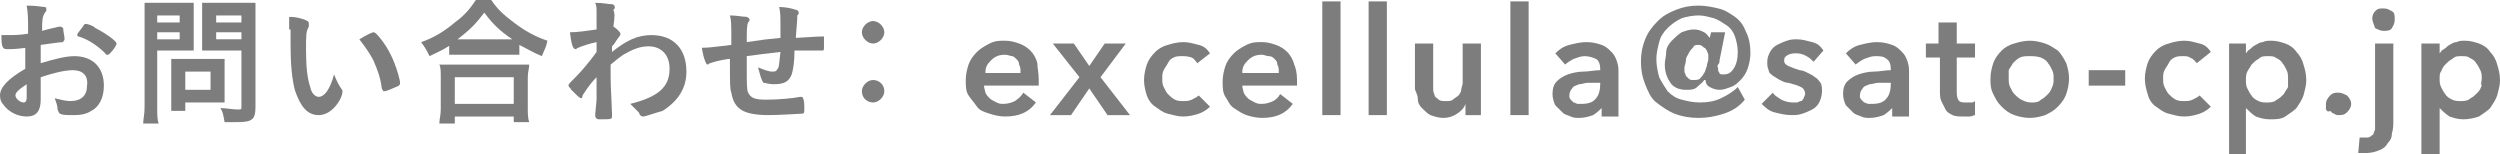 <?xml version="1.0" encoding="UTF-8"?><svg id="_レイヤー_2" xmlns="http://www.w3.org/2000/svg" viewBox="0 0 178.1 11"><defs><style>.cls-1{fill:#7d7d7d;stroke-width:0px;}</style></defs><g id="_レイヤー_2-2"><path class="cls-1" d="m1.9,3.4c-.8.1-1,.1-1.4.1-.3,0-.4-.1-.4-1h.4c.5,0,.9,0,1.5-.1v-.3c0-.7,0-1.2-.1-1.7.8,0,1.1.1,1.3.1.1,0,.1.1.1.2s0,.1-.1.2c-.2.3-.2.6-.2,1.3.3-.1.8-.2,1.2-.3h.1q.1,0,.2.1c0,.2.1.6.1.8,0,.1-.1.1-.1.2-.2,0-.9.1-1.6.2v1.3c1-.3,1.8-.5,2.4-.5,1.3,0,2.1.8,2.1,2.1,0,.8-.3,1.5-.9,1.8-.3.2-.7.3-1.2.3s-.9,0-1-.1c-.1,0-.1-.1-.2-.3,0-.3-.1-.5-.2-.8.4.1.8.2,1.1.2.8,0,1.2-.4,1.2-1.1.1-.7-.3-1.1-1-1.1-.6,0-1.4.2-2.3.5v1.6c0,.8-.3,1.2-1,1.2-.6,0-1.3-.3-1.7-.9-.1-.1-.2-.3-.2-.6,0-.6.6-1.2,1.8-1.9v-1.5h.1Zm0,2.6c-.6.4-.8.6-.8.8s.3.5.6.5c.1,0,.2-.1.2-.3v-1Zm5.6-2.2c-.5-.5-1.2-1-1.9-1.2-.1,0-.1-.1-.1-.1,0-.1.1-.2.4-.6q.1-.2.2-.2c.1,0,.5.1.7.3.6.3,1.5.9,1.5,1.1s-.5.8-.6.8c-.1,0-.2,0-.2-.1Z"/><path class="cls-1" d="m11.2,7.6c0,.6,0,.9.1,1.2h-1.1c0-.3.1-.6.1-1.2V.2h3.5v3.4h-2.6s0,4,0,4Zm0-6h1.6v-.5h-1.6v.5Zm0,1.2h1.6v-.5h-1.6v.5Zm4.8,3.8v.7h-2.8v.6h-1v-3.7h3.8v.7s0,1.7,0,1.7Zm-2.8-.2h1.8v-1.3h-1.8v1.3Zm5,1.2c0,.9-.2,1.1-1.3,1.1h-.9c-.1-.5-.1-.7-.3-1,.4,0,.9.1,1.2.1s.3,0,.3-.2V3.6h-2.8V.2h3.8v7.4Zm-2.8-6h1.8v-.5h-1.8s0,.5,0,.5Zm0,1.2h1.8v-.5h-1.8s0,.5,0,.5Z"/><path class="cls-1" d="m20.6,2.1v-.9c.5,0,.8.1,1.1.2.2.1.3.1.3.3v.2c-.2.3-.2.7-.2,1.6,0,1.3.1,2.1.3,2.7.1.5.4.7.6.7.4,0,.8-.5,1.1-1.6.2.5.3.7.5,1q.1.1.1.2c0,.2-.1.5-.3.8-.4.6-.9.9-1.4.9-.8,0-1.3-.6-1.7-1.8-.2-.8-.3-1.8-.3-3.2v-1.1h-.1Zm6,.2q.1,0,.2.1c.5.5,1,1.3,1.3,2.1.2.5.4,1.2.4,1.4,0,.1,0,.2-.3.3-.2.1-.7.3-.8.3s-.1,0-.2-.2c-.1-.8-.3-1.3-.6-2q-.3-.6-1-1.5c.5-.3.9-.5,1-.5Z"/><path class="cls-1" d="m32.1,3.2c-.6.4-.9.5-1.5.8-.2-.4-.3-.6-.6-1,.9-.3,1.7-.8,2.4-1.4.7-.5,1.1-1,1.5-1.6h1.1c.4.6.8,1,1.6,1.6s1.5,1,2.4,1.3c-.1.5-.2.6-.4,1.1-.7-.3-1-.5-1.6-.8v.7h-5v-.7h.1Zm-.8,5.6c0-.3.1-.6.1-1v-2.3c0-.4,0-.7-.1-.9h6.4c0,.3-.1.5-.1.9v2.2c0,.4,0,.7.1,1h-1.1v-.4h-4.2v.5h-1.1Zm1.1-1.4h4.2v-1.9h-4.2v1.9Zm3.8-4.6h.3c-.9-.6-1.4-1.1-2-1.9-.6.8-1,1.2-1.9,1.9h3.6Z"/><path class="cls-1" d="m42.5,7.1v-1.6c-.5.5-.8,1-1,1.3,0,.2-.1.2-.1.2-.1,0-.3-.2-.7-.6-.1-.2-.2-.2-.2-.3s0-.1.5-.6c.4-.4,1-1.1,1.5-1.8v-.7c-.5.1-1.1.3-1.3.4-.1,0-.1.1-.2.1-.2,0-.3-.4-.4-1.2.5,0,1.2-.1,1.9-.2V.9c0-.3,0-.5-.1-.7.6,0,.9.1,1.2.1.1,0,.2.1.2.2s0,.1-.1.2c.1.3.1.4,0,1.2.2.1.5.4.5.5s0,.1-.3.5c0,0-.1.2-.3.4v.4c1-.8,1.8-1.2,2.8-1.2,1.6,0,2.5,1,2.5,2.6,0,1.2-.6,2.1-1.7,2.8-.4.1-1.2.4-1.4.4q-.1,0-.2-.1l-.1-.2c-.2-.2-.4-.4-.6-.6,2-.5,2.8-1.2,2.8-2.5,0-1-.6-1.6-1.5-1.6-.6,0-1.1.2-1.8.6q-.3.2-.9.7v.2c0,1.1,0,1.2.1,3.3v.2c0,.2-.1.2-.9.2q-.3,0-.3-.3l.1-1.1Z"/><path class="cls-1" d="m53.2,4v.6c0,1.5,0,1.8.1,2,.2.4.5.5,1.3.5.9,0,1.9-.1,2.4-.2h.1q.1,0,.1.1c.1.1.1.5.1.8,0,.2,0,.3-.2.3s-1.5.1-2.3.1c-1.8,0-2.5-.4-2.7-1.6-.1-.3-.1-.5-.1-2.4h-.1c-.7.1-1,.2-1.3.3-.1,0-.1.1-.2.1s-.3-.5-.4-1.2h.1c.2,0,.4,0,2-.2,0-1.6,0-1.7-.1-2.1.5,0,.9.1,1.2.1q.2.1.2.2t-.1.2c-.1.2-.1.6-.1,1.4,1.3-.2,1.4-.2,2.4-.3v-.6c0-.9,0-1.3-.1-1.6.5,0,.9.1,1.2.2.1,0,.2.1.2.2s0,.1-.1.2c0,.2,0,.3-.1,1.5v.1c1.5-.1,1.7-.1,1.9-.1h.1v.8c0,.1,0,.2-.1.2h-2c0,.8-.1,1.4-.2,1.7-.2.5-.5.7-1.3.7-.3,0-.6-.1-.7-.1q-.1-.1-.2-.4c-.1-.3-.1-.4-.2-.7.5.2.8.3,1,.3s.3,0,.4-.2c.1-.1.1-.3.2-1.2-.9.1-1.7.2-2.4.3Z"/><path class="cls-1" d="m63,2.3c0,.4-.4.8-.8.8s-.8-.4-.8-.8.4-.8.8-.8.8.4.8.8Zm0,4.2c0,.4-.4.8-.8.8s-.8-.3-.8-.8c0-.4.4-.8.8-.8s.8.3.8.8Z"/><path class="cls-1" d="m74,5.7v.4h-3.9c0,.2.1.4.1.5.1.2.2.3.3.4s.3.2.5.3c.2.1.3.1.5.1.3,0,.6-.1.8-.2.3-.2.5-.4.6-.6l.9.7c-.5.7-1.2,1-2.2,1-.4,0-.8-.1-1.1-.2s-.7-.2-.9-.5-.4-.5-.6-.8-.2-.7-.2-1.1.1-.8.2-1.1c.1-.3.3-.6.6-.9.2-.2.5-.4.9-.6s.7-.2,1.1-.2.7.1,1,.2c.3.1.6.3.8.5s.4.5.5.9c0,.3.1.7.1,1.2Zm-1.3-.6c0-.2,0-.3-.1-.5,0-.2-.1-.3-.2-.4-.1-.1-.2-.2-.3-.2s-.3-.1-.5-.1c-.4,0-.7.1-1,.4s-.4.5-.4.9h2.5v-.1Z"/><path class="cls-1" d="m76.9,5.5l-1.9-2.4h1.5l1.1,1.6,1.1-1.6h1.5l-1.8,2.4,2.1,2.7h-1.6l-1.3-1.9-1.3,1.9h-1.5l2.1-2.7Z"/><path class="cls-1" d="m85.3,4.5c-.1-.1-.2-.3-.4-.4-.3-.1-.5-.1-.7-.1s-.4,0-.6.1-.3.2-.4.4-.2.3-.3.5-.1.4-.1.6,0,.4.1.6.2.4.3.5.3.3.5.4.4.1.6.1.4,0,.6-.1.4-.2.5-.3l.8.8c-.2.2-.5.4-.8.5s-.7.2-1.1.2-.7-.1-1.1-.2-.6-.3-.9-.5-.5-.5-.6-.8c-.1-.3-.2-.7-.2-1.1s.1-.8.2-1.1c.1-.3.3-.6.6-.9.2-.2.5-.4.9-.5.3-.1.7-.2,1.1-.2s.7.1,1.1.2c.4.1.6.3.8.6l-.9.7Z"/><path class="cls-1" d="m92.4,5.7v.4h-3.9c0,.2.1.4.1.5.1.2.2.3.3.4s.3.2.5.3c.2.1.3.1.5.1.3,0,.6-.1.8-.2.2-.1.4-.3.5-.5l.9.7c-.5.7-1.2,1-2.2,1-.4,0-.8-.1-1.1-.2s-.6-.3-.9-.5-.4-.5-.6-.8-.2-.7-.2-1.1.1-.8.2-1.1c.1-.3.3-.6.6-.9.2-.2.5-.4.9-.6s.7-.2,1.1-.2.7.1,1,.2c.3.1.6.3.8.5s.4.5.5.9c.1.2.2.6.2,1.1Zm-1.3-.6c0-.2,0-.3-.1-.5,0-.2-.1-.3-.2-.4-.1-.1-.2-.2-.4-.2s-.3-.1-.5-.1c-.4,0-.7.1-1,.4s-.4.5-.4.9h2.6v-.1Z"/><path class="cls-1" d="m94.2.1h1.3v8.1h-1.3V.1Z"/><path class="cls-1" d="m97.5.1h1.3v8.1h-1.3V.1Z"/><path class="cls-1" d="m105.6,8.2h-1.2v-.8h0c-.1.3-.3.5-.6.7-.3.2-.6.3-1,.3-.3,0-.6-.1-.9-.2-.2-.1-.4-.3-.6-.5s-.3-.4-.3-.7-.2-.5-.2-.7v-3.2h1.3v3.3c0,.2.1.3.1.4s.2.2.3.3c.1.1.3.1.5.1s.4,0,.5-.1.3-.2.4-.3c.1-.1.2-.3.2-.4,0-.2.1-.3.1-.5v-2.8h1.3v5.1h.1Z"/><path class="cls-1" d="m107.6.1h1.3v8.1h-1.3V.1Z"/><path class="cls-1" d="m114.2,7.6h0c-.2.2-.4.4-.7.6-.3.1-.6.2-1,.2-.2,0-.4,0-.6-.1s-.4-.1-.6-.3-.3-.3-.5-.5c-.1-.2-.2-.5-.2-.8,0-.4.1-.7.3-.9.2-.2.5-.4.8-.5s.7-.2,1.1-.2.8-.1,1.2-.1v-.1c0-.3-.1-.6-.3-.7s-.5-.2-.8-.2-.5.1-.8.2c-.2.1-.5.3-.6.4l-.7-.8c.3-.3.6-.5,1-.6.4-.1.8-.2,1.2-.2.5,0,.8.1,1.1.2.3.1.5.3.7.5s.3.4.4.7c.1.3.1.5.1.8v3.1h-1.2v-.7h.1Zm-.1-1.7h-1c-.2,0-.4.1-.6.1-.2.1-.4.1-.5.3-.1.1-.2.3-.2.5,0,.1,0,.2.1.3l.2.2c.1,0,.2.1.3.1h.3c.4,0,.8-.1,1-.4.2-.2.3-.6.3-1v-.1h.1Z"/><path class="cls-1" d="m124.3,7.1c-.4.5-.9.8-1.5,1-.6.2-1.2.3-1.8.3s-1.2-.1-1.7-.3-.9-.5-1.3-.8-.6-.8-.8-1.3c-.2-.5-.3-1-.3-1.6s.1-1.1.3-1.6c.2-.5.5-.9.9-1.3s.8-.6,1.3-.8,1-.3,1.6-.3c.5,0,1,.1,1.4.2.5.1.9.4,1.2.6.4.3.6.6.8,1.1.2.4.3.9.3,1.5,0,.4-.1.8-.2,1.1s-.3.6-.5.8c-.2.2-.4.4-.7.5-.3.1-.5.2-.8.2s-.5-.1-.7-.2-.3-.3-.3-.5h-.1c-.1.2-.3.3-.5.5s-.5.2-.8.2c-.5,0-.9-.2-1.1-.5s-.4-.7-.4-1.3c0-.3.1-.6.1-.9s.2-.6.4-.8c.2-.2.4-.4.7-.6.3-.1.5-.2.9-.2.3,0,.5.1.7.2.2.1.3.3.4.4h0l.1-.4h1l-.4,2c0,.1,0,.2-.1.3s0,.2,0,.3,0,.2.1.3c0,.1.1.1.3.1.3,0,.5-.1.7-.4s.3-.7.3-1.2c0-.4-.1-.8-.2-1.1-.1-.3-.3-.6-.6-.8s-.6-.4-.9-.5c-.4-.1-.7-.2-1.1-.2s-.9.1-1.2.2c-.4.2-.7.4-1,.7-.3.3-.5.6-.6,1s-.2.8-.2,1.2c0,.5.1.9.2,1.3.2.4.4.7.6,1,.3.3.6.5,1,.6s.8.2,1.3.2c.6,0,1.1-.1,1.5-.3.4-.2.8-.4,1.2-.8l.5.9Zm-3.3-3.9c-.2,0-.3,0-.4.2-.1.1-.2.2-.3.4-.1.2-.2.3-.2.5s-.1.4-.1.5v.3c0,.1.1.2.1.3l.2.2c.1.1.2.1.3.1.2,0,.4,0,.5-.1s.2-.2.3-.4c.1-.1.1-.3.2-.5,0-.2.1-.3.1-.5v-.3c0-.1-.1-.2-.1-.3-.1-.1-.1-.2-.2-.2-.2-.2-.3-.2-.4-.2Z"/><path class="cls-1" d="m129.2,4.4c-.1-.1-.3-.3-.5-.4s-.4-.2-.7-.2c-.2,0-.4,0-.6.1s-.3.2-.3.4.1.3.3.4.5.2.8.3c.2,0,.4.1.6.2.2.1.4.2.5.3.2.1.3.3.4.4.1.2.1.4.1.6,0,.3-.1.6-.2.8-.1.2-.3.4-.5.5s-.4.2-.7.3-.5.1-.8.1c-.4,0-.8-.1-1.2-.2-.4-.1-.7-.4-.9-.6l.8-.8c.1.2.3.3.6.5.2.1.5.2.8.2h.3c.1,0,.2-.1.3-.1s.1-.1.2-.2c0-.1.1-.2.1-.3,0-.2-.1-.4-.3-.5s-.5-.2-.9-.3c-.2,0-.4-.1-.6-.2s-.3-.2-.5-.3c-.1-.1-.3-.2-.3-.4-.1-.2-.1-.4-.1-.6,0-.3.1-.5.2-.7s.3-.4.5-.5.4-.2.7-.3.5-.1.7-.1c.4,0,.7.1,1.1.2s.6.3.8.6l-.7.8Z"/><path class="cls-1" d="m134.9,7.6h0c-.2.2-.4.4-.7.6-.3.1-.6.2-1,.2-.2,0-.4,0-.6-.1s-.4-.1-.6-.3-.3-.3-.5-.5c-.1-.2-.2-.5-.2-.8,0-.4.1-.7.3-.9.2-.2.5-.4.8-.5s.7-.2,1.1-.2.8-.1,1.2-.1v-.1c0-.3-.1-.6-.3-.7-.2-.2-.5-.2-.8-.2s-.5.1-.8.2c-.2.1-.5.3-.6.4l-.7-.8c.3-.3.6-.5,1-.6.4-.1.8-.2,1.2-.2.5,0,.8.1,1.1.2.3.1.5.3.7.5s.3.4.4.7c.1.3.1.5.1.8v3.1h-1.2v-.7h.1Zm-.1-1.7h-1c-.2,0-.4.1-.6.1-.2.1-.4.1-.5.3-.1.1-.2.3-.2.5,0,.1,0,.2.1.3q.1.1.2.2c.1,0,.2.1.3.1h.3c.4,0,.8-.1,1-.4.2-.2.3-.6.3-1v-.1h.1Z"/><path class="cls-1" d="m137.2,4.1v-1h.9v-1.5h1.3v1.5h1.3v1h-1.3v2.4c0,.2,0,.4.1.6s.3.2.6.2h.3c.1,0,.2,0,.3-.1v1c-.1,0-.2.1-.4.1h-.4c-.3,0-.6,0-.8-.1s-.4-.2-.5-.4c-.1-.2-.2-.4-.3-.6s-.1-.5-.1-.7v-2.4h-1Z"/><path class="cls-1" d="m141.8,5.6c0-.4.1-.8.2-1.1.1-.3.3-.6.6-.9.2-.2.5-.4.9-.5.3-.1.7-.2,1.1-.2s.8.1,1.1.2c.3.1.6.3.9.5.2.2.4.5.6.9.1.3.2.7.2,1.1s-.1.8-.2,1.1-.3.6-.6.9-.5.4-.9.6c-.3.1-.7.2-1.1.2s-.8-.1-1.1-.2c-.3-.1-.6-.3-.9-.6s-.4-.5-.6-.9-.2-.7-.2-1.1Zm1.3,0c0,.2,0,.4.1.6s.2.4.3.5.3.3.5.4.4.2.7.2.5,0,.7-.2c.2-.1.3-.2.5-.4s.2-.3.3-.5.1-.4.1-.6,0-.4-.1-.6-.2-.4-.3-.5c-.1-.2-.3-.3-.5-.4-.3-.1-.6-.1-.8-.1-.3,0-.5,0-.7.1s-.3.2-.5.4c-.1.2-.2.3-.3.5v.6Z"/><path class="cls-1" d="m151.3,6.1h-2.5v-1.1h2.6v1.1h-.1Z"/><path class="cls-1" d="m156.5,4.5c-.1-.1-.2-.3-.5-.4-.1-.1-.3-.1-.5-.1s-.4,0-.6.1c-.2.1-.3.2-.4.4-.1.2-.2.3-.3.5s-.1.4-.1.6,0,.4.1.6.2.4.3.5.3.3.5.4.4.1.6.1.4,0,.6-.1c.2-.1.4-.2.5-.3l.8.8c-.2.2-.5.4-.8.5s-.7.2-1.1.2-.7-.1-1.1-.2-.6-.3-.9-.5-.5-.5-.6-.9c-.1-.3-.2-.7-.2-1.1s.1-.8.2-1.1c.1-.3.3-.6.6-.9.2-.2.5-.4.9-.5.3-.1.7-.2,1.1-.2s.7.1,1.1.2.6.3.8.6l-1,.8Z"/><path class="cls-1" d="m160,3.1v.7h0c.1-.1.1-.2.3-.3.1-.1.2-.2.4-.3s.3-.2.5-.2c.2-.1.4-.1.6-.1.4,0,.7.1,1,.2s.6.3.8.6c.2.2.4.5.5.9.1.3.2.7.2,1.1s-.1.7-.2,1.1c-.1.3-.3.6-.5.9-.2.2-.5.4-.8.6s-.7.2-1.1.2-.7-.1-1-.2c-.3-.2-.5-.4-.7-.6h0v3.3h-1.2V3.1h1.2Zm3,2.5c0-.2,0-.4-.1-.6s-.2-.4-.3-.5c-.1-.2-.3-.3-.5-.4-.1-.1-.3-.1-.6-.1-.2,0-.4,0-.6.2-.2.1-.3.2-.5.4-.1.2-.2.3-.3.5s-.1.4-.1.6,0,.4.1.6.2.4.3.5c.1.2.3.3.5.4s.4.1.6.1.5,0,.7-.2c.2-.1.3-.2.5-.4.1-.2.2-.3.3-.5v-.6Z"/><path class="cls-1" d="m165.7,7.4c0-.2.1-.4.3-.6s.4-.2.6-.2.4.1.6.2c.2.2.3.4.3.6s-.1.4-.3.6-.4.2-.6.2c-.1,0-.2,0-.3-.1-.1,0-.2-.1-.3-.2-.2.1-.2,0-.3-.1v-.4Z"/><path class="cls-1" d="m170.5,3.1v5.5c0,.3,0,.6-.1.9,0,.3-.1.5-.3.7-.1.2-.3.4-.6.5-.2.1-.6.2-.9.2h-.6l.1-1.1h.4c.2,0,.3,0,.4-.1.1-.1.2-.1.2-.2s.1-.2.1-.3V3.1h1.3Zm-1.5-1.8c0-.2.1-.4.2-.5.2-.2.3-.2.6-.2s.4.1.6.2.2.3.2.6-.1.4-.2.6-.4.2-.6.2-.4-.1-.6-.2c-.1-.3-.2-.5-.2-.7Z"/><path class="cls-1" d="m173.8,3.1v.7h0c.1-.1.1-.2.3-.3s.2-.2.4-.3.3-.2.5-.2c.2-.1.4-.1.6-.1.4,0,.7.1,1,.2s.6.3.8.6c.2.2.4.5.5.9.1.3.2.7.2,1.1s-.1.7-.2,1.1c-.1.3-.3.6-.5.9-.2.2-.5.4-.8.6-.3.1-.7.2-1.1.2s-.7-.1-1-.2c-.3-.2-.5-.4-.7-.6h0v3.3h-1.3V3.1h1.3Zm3,2.5c0-.2,0-.4-.1-.6s-.2-.4-.3-.5c-.1-.2-.3-.3-.5-.4-.1-.1-.3-.1-.6-.1-.2,0-.4,0-.6.2-.2.1-.3.2-.5.4s-.2.3-.3.5c-.1.1-.1.3-.1.5s0,.4.1.6.2.4.3.5c.1.2.3.3.5.4s.4.1.6.1.5,0,.7-.2c.2-.1.3-.2.5-.4s.2-.3.3-.5c-.1-.1,0-.3,0-.5Z"/></g></svg>